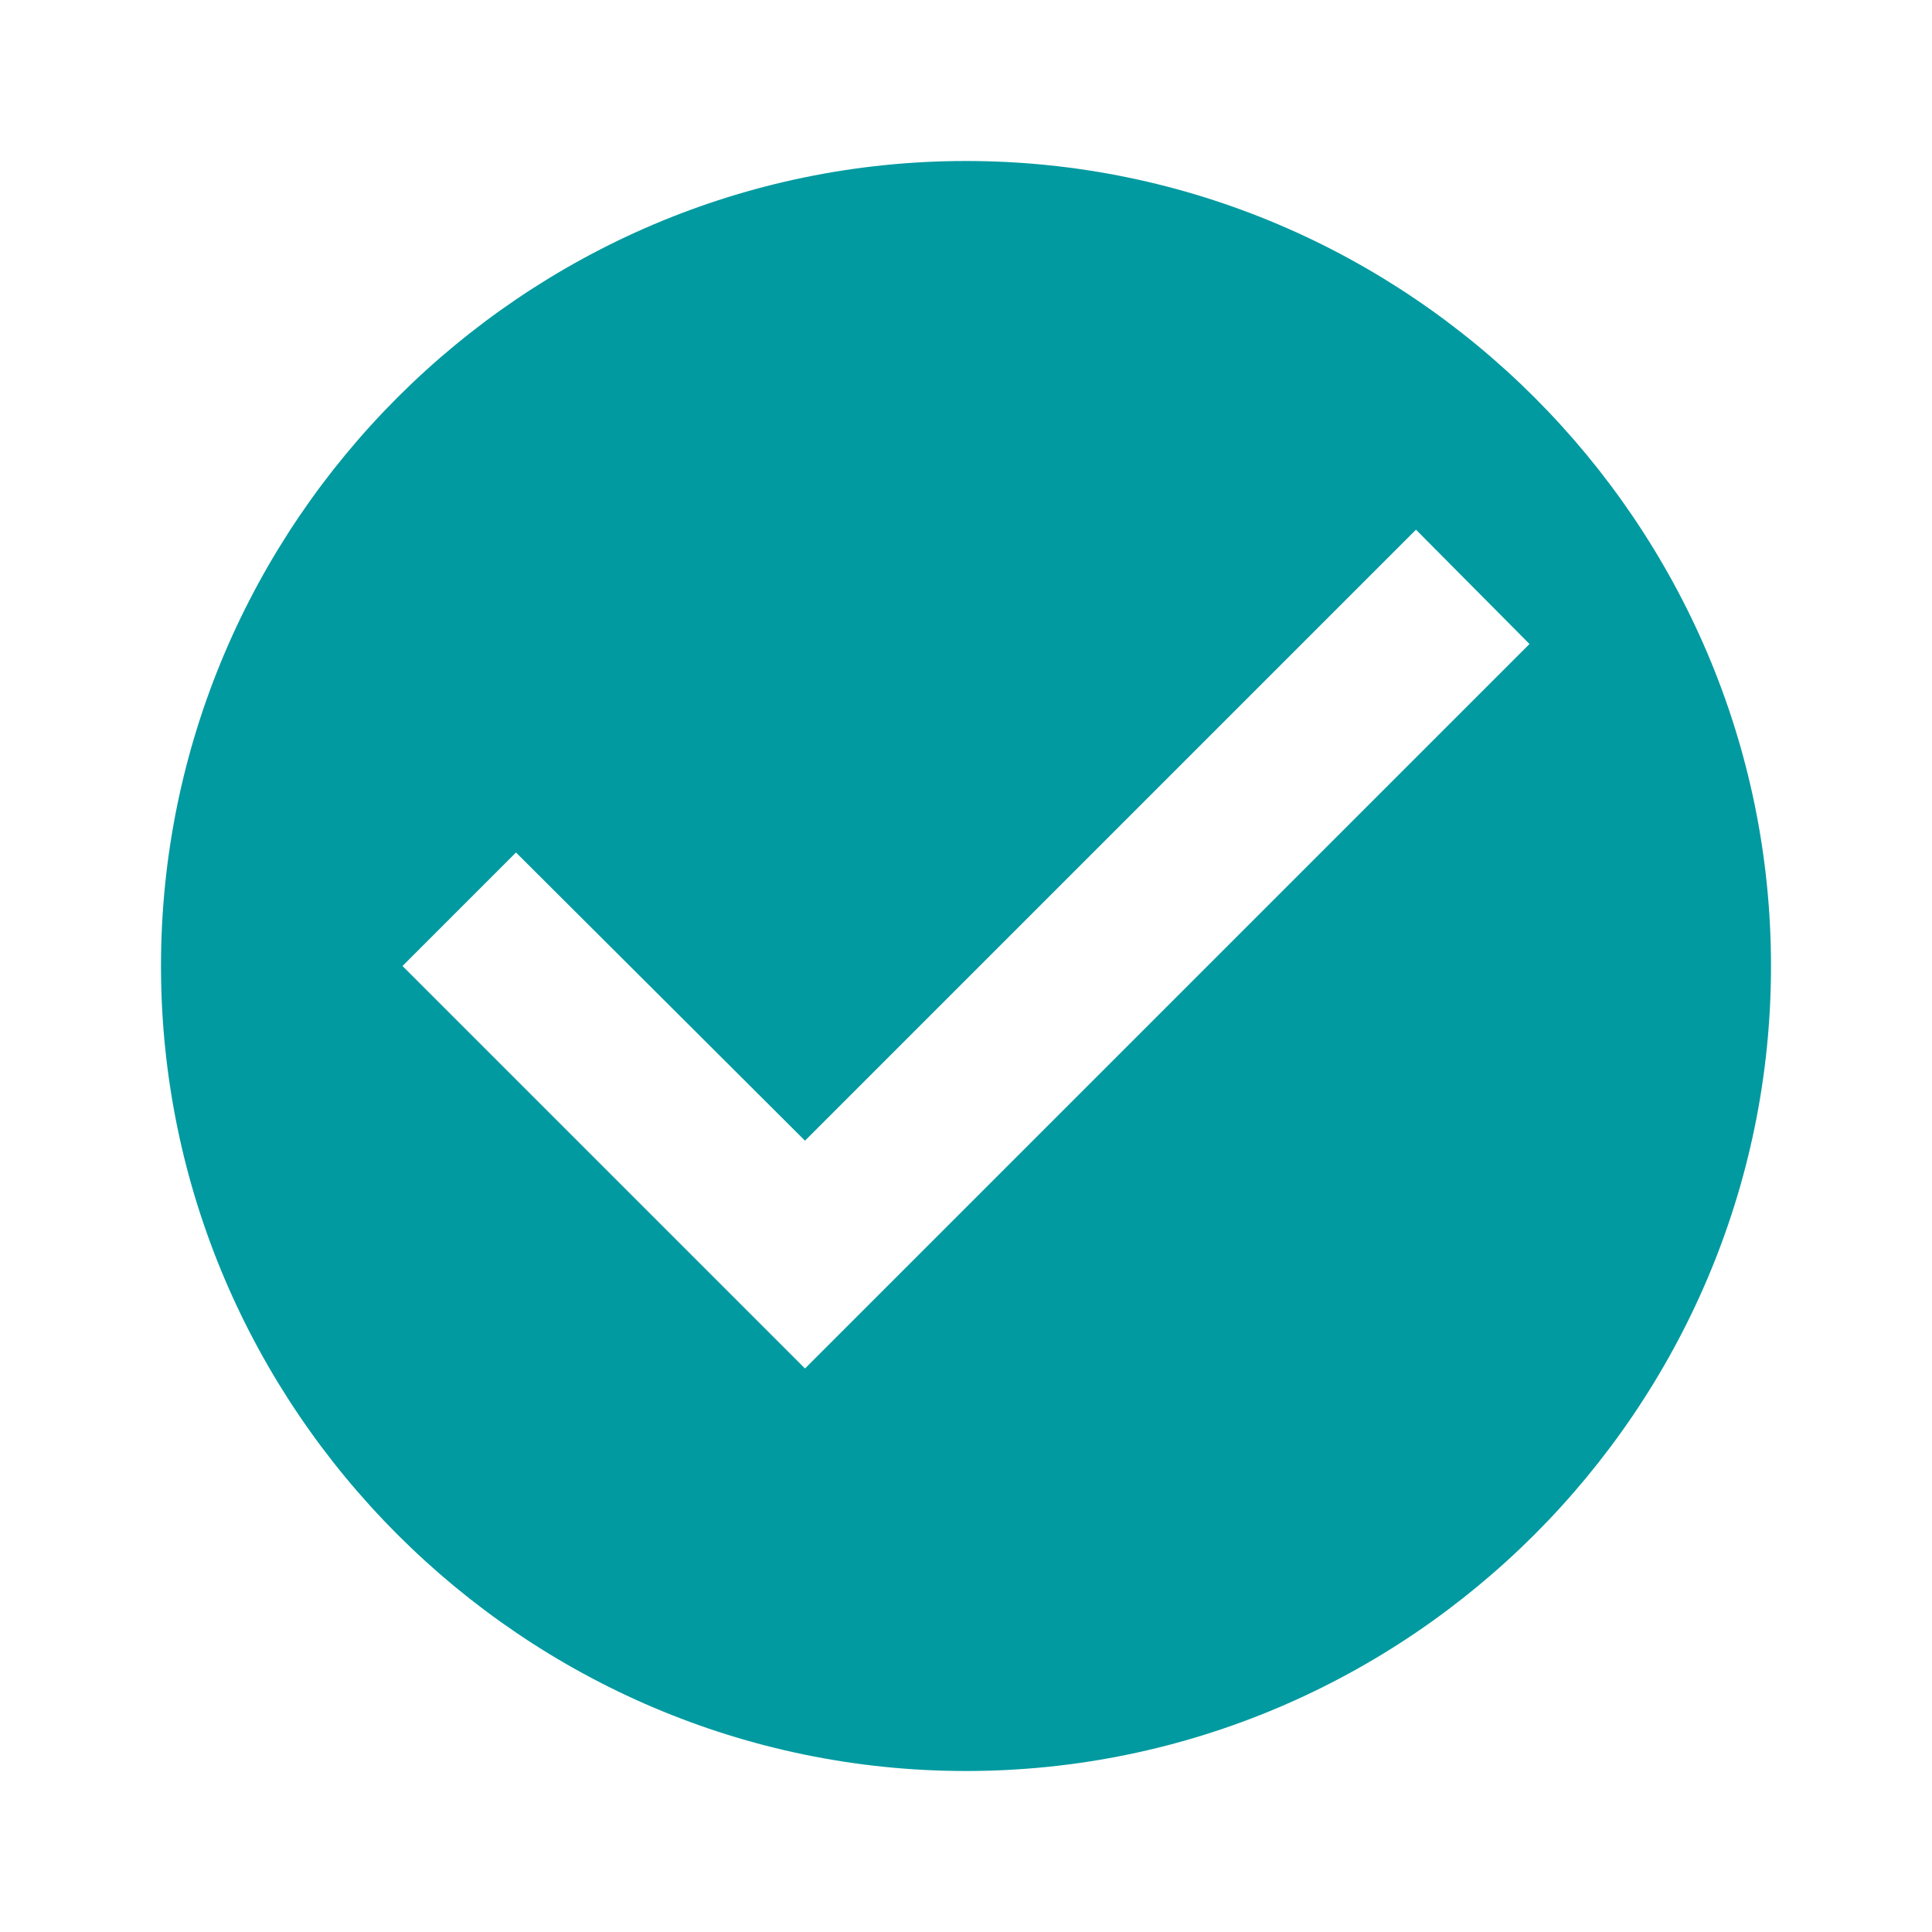 <svg width="12" height="12" viewBox="0 0 12 12" fill="none" xmlns="http://www.w3.org/2000/svg">
<path d="M6 1C3.25 1 1 3.25 1 6C1 8.75 3.25 11 6 11C8.75 11 11 8.75 11 6C11 3.25 8.75 1 6 1ZM5 8.5L2.5 6L3.205 5.295L5 7.085L8.795 3.29L9.5 4L5 8.5Z" fill="#009AA0"/>
</svg>
